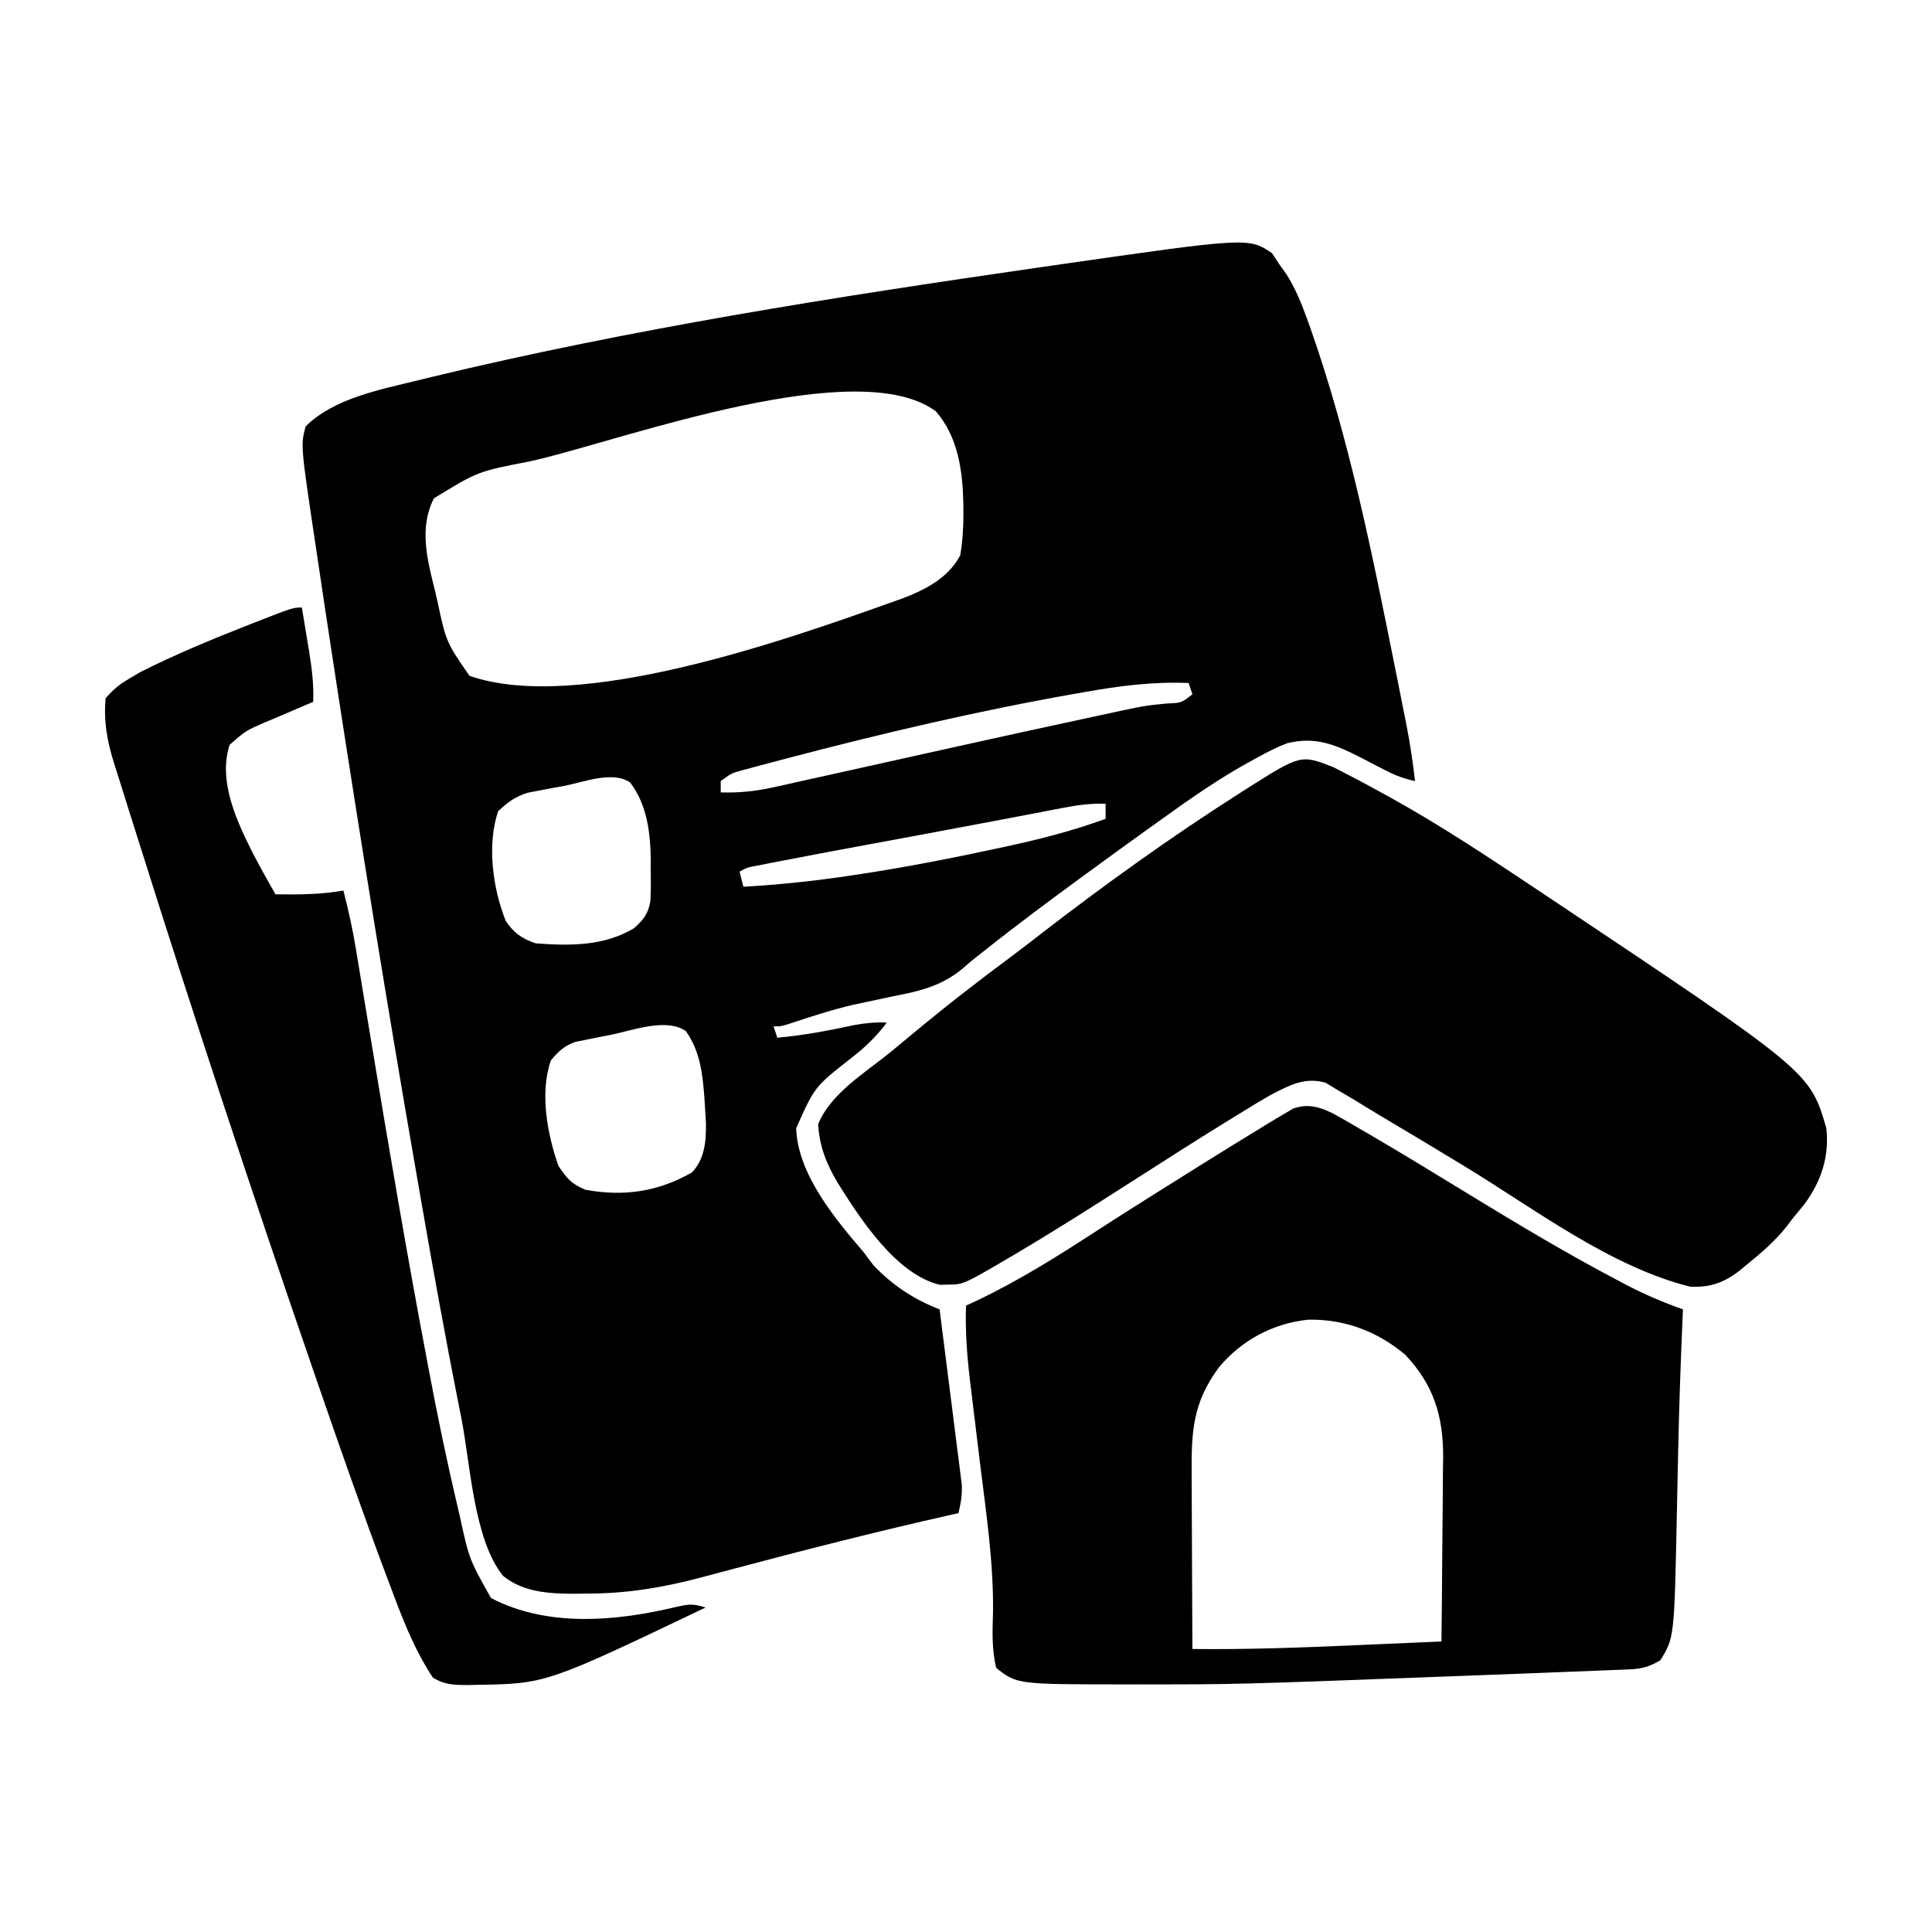 <?xml version="1.0" encoding="UTF-8"?>
<svg xmlns="http://www.w3.org/2000/svg" version="1.1" width="512" height="512">
  <path d="M0 0 C0.619 0.949 1.238 1.897 1.875 2.875 C2.505 3.753 3.136 4.631 3.785 5.535 C6.149 9.313 7.686 13.01 9.188 17.188 C9.486 18.013 9.784 18.839 10.092 19.689 C20.516 49.224 26.675 80.345 32.812 111 C33.01 111.984 33.207 112.968 33.411 113.982 C33.975 116.802 34.533 119.624 35.09 122.445 C35.256 123.28 35.422 124.116 35.594 124.976 C36.561 129.93 37.304 134.859 37.875 139.875 C35.081 139.261 32.731 138.414 30.195 137.098 C29.513 136.749 28.831 136.4 28.129 136.041 C26.717 135.309 25.306 134.578 23.895 133.846 C17.077 130.36 11.654 127.879 3.875 129.875 C1.076 130.949 -1.507 132.296 -4.125 133.75 C-4.859 134.149 -5.593 134.549 -6.35 134.96 C-14.322 139.391 -21.734 144.547 -29.125 149.875 C-30.57 150.908 -32.016 151.94 -33.461 152.973 C-38.033 156.249 -42.582 159.558 -47.125 162.875 C-47.924 163.457 -48.723 164.039 -49.546 164.639 C-58.809 171.394 -67.984 178.229 -76.949 185.375 C-77.463 185.775 -77.978 186.174 -78.507 186.586 C-79.65 187.496 -80.764 188.442 -81.856 189.412 C-87.594 194.241 -93.367 195.524 -100.625 196.938 C-102.939 197.426 -105.251 197.92 -107.562 198.418 C-108.681 198.658 -109.8 198.898 -110.953 199.146 C-116.531 200.428 -121.92 202.18 -127.344 203.992 C-130.125 204.875 -130.125 204.875 -132.125 204.875 C-131.795 205.865 -131.465 206.855 -131.125 207.875 C-124.149 207.263 -117.415 205.966 -110.578 204.496 C-107.649 203.969 -105.085 203.745 -102.125 203.875 C-104.899 207.584 -107.78 210.358 -111.438 213.188 C-121.248 220.877 -121.248 220.877 -126.125 231.875 C-125.743 244.139 -115.68 256.003 -108.125 264.875 C-107.341 265.927 -106.558 266.979 -105.75 268.062 C-100.769 273.399 -94.914 277.253 -88.125 279.875 C-87.241 286.76 -86.369 293.647 -85.507 300.535 C-85.212 302.878 -84.914 305.221 -84.613 307.563 C-84.181 310.93 -83.759 314.299 -83.34 317.668 C-83.203 318.714 -83.067 319.76 -82.926 320.838 C-82.806 321.818 -82.686 322.799 -82.562 323.809 C-82.453 324.669 -82.345 325.528 -82.233 326.413 C-82.117 329.066 -82.504 331.302 -83.125 333.875 C-83.793 334.024 -84.461 334.173 -85.149 334.327 C-104.656 338.716 -123.998 343.642 -143.319 348.786 C-144.764 349.168 -144.764 349.168 -146.238 349.559 C-148.037 350.035 -149.835 350.514 -151.632 350.998 C-161.692 353.655 -171.337 355.222 -181.75 355.188 C-183.208 355.212 -183.208 355.212 -184.695 355.236 C-191.322 355.241 -198.459 354.896 -203.791 350.502 C-211.59 340.991 -212.503 320.559 -214.887 308.543 C-215.059 307.678 -215.231 306.814 -215.409 305.923 C-219.138 287.171 -222.529 268.365 -225.79 249.528 C-226.261 246.812 -226.733 244.097 -227.205 241.382 C-234.637 198.62 -241.523 155.772 -248.125 112.875 C-248.243 112.109 -248.361 111.344 -248.482 110.555 C-249.836 101.752 -251.173 92.947 -252.479 84.137 C-252.82 81.839 -253.163 79.541 -253.509 77.243 C-257.464 50.836 -257.464 50.836 -256.125 45.875 C-248.665 38.447 -236.388 36.123 -226.438 33.688 C-224.676 33.255 -224.676 33.255 -222.88 32.813 C-170.037 20.069 -115.964 11.586 -62.188 3.812 C-60.886 3.624 -59.585 3.436 -58.244 3.242 C-6.233 -4.238 -6.233 -4.238 0 0 Z M-194.25 54.562 C-195.037 54.749 -195.824 54.935 -196.635 55.127 C-210.481 57.795 -210.481 57.795 -222.125 64.938 C-226.137 72.71 -223.892 81.25 -221.875 89.312 C-221.67 90.19 -221.465 91.067 -221.254 91.971 C-218.894 103.012 -218.894 103.012 -212.707 111.977 C-183.818 122.029 -128.453 102.349 -100.188 92.25 C-99.467 91.997 -98.747 91.745 -98.005 91.485 C-91.883 89.154 -85.732 85.987 -82.645 80.008 C-82.019 76.237 -81.783 72.563 -81.812 68.75 C-81.817 68.005 -81.821 67.26 -81.825 66.493 C-82.003 57.697 -83.175 48.7 -89.125 41.875 C-109.641 26.661 -170.587 48.895 -194.25 54.562 Z M-49.875 116.312 C-50.993 116.508 -50.993 116.508 -52.134 116.708 C-77.82 121.223 -103.22 127.189 -128.438 133.812 C-129.17 134.004 -129.903 134.195 -130.658 134.392 C-132.707 134.93 -134.754 135.477 -136.801 136.027 C-137.955 136.337 -139.109 136.646 -140.298 136.965 C-143.285 137.785 -143.285 137.785 -146.125 139.875 C-146.125 140.865 -146.125 141.855 -146.125 142.875 C-141.234 143.01 -136.924 142.58 -132.153 141.517 C-131.163 141.3 -131.163 141.3 -130.153 141.079 C-127.978 140.6 -125.805 140.11 -123.633 139.621 C-122.085 139.278 -120.538 138.937 -118.99 138.595 C-114.901 137.692 -110.814 136.78 -106.728 135.866 C-102.697 134.966 -98.665 134.072 -94.633 133.178 C-93.843 133.003 -93.053 132.827 -92.239 132.647 C-89.849 132.117 -87.46 131.588 -85.07 131.059 C-84.282 130.884 -83.495 130.709 -82.683 130.529 C-71.78 128.113 -60.873 125.711 -49.953 123.371 C-48.543 123.069 -47.134 122.765 -45.725 122.459 C-33.677 119.849 -33.677 119.849 -27.895 119.31 C-24.054 119.157 -24.054 119.157 -21.125 116.875 C-21.62 115.39 -21.62 115.39 -22.125 113.875 C-31.599 113.483 -40.582 114.651 -49.875 116.312 Z M-187.5 141.125 C-188.637 141.33 -189.774 141.535 -190.945 141.746 C-192.593 142.065 -192.593 142.065 -194.273 142.391 C-195.777 142.673 -195.777 142.673 -197.31 142.962 C-200.63 144.039 -202.608 145.475 -205.125 147.875 C-208.11 156.831 -206.54 168.209 -203.125 176.875 C-200.985 180.102 -198.841 181.636 -195.125 182.875 C-186.164 183.545 -177.067 183.646 -169.125 178.875 C-166.625 176.667 -165.307 174.997 -164.765 171.664 C-164.621 168.993 -164.629 166.361 -164.688 163.688 C-164.68 162.792 -164.673 161.897 -164.666 160.975 C-164.734 153.685 -165.604 146.184 -170.125 140.25 C-174.747 137.072 -182.343 140.132 -187.5 141.125 Z M-55.102 146.906 C-56.309 147.136 -57.516 147.366 -58.76 147.602 C-60.09 147.86 -61.42 148.117 -62.75 148.375 C-64.874 148.781 -66.998 149.185 -69.123 149.59 C-70.649 149.88 -72.174 150.172 -73.7 150.463 C-79.889 151.645 -86.082 152.801 -92.277 153.949 C-93.224 154.125 -94.17 154.3 -95.145 154.481 C-98.909 155.178 -102.674 155.875 -106.44 156.571 C-115.225 158.197 -124.01 159.827 -132.777 161.551 C-133.962 161.783 -135.146 162.016 -136.367 162.255 C-139.067 162.746 -139.067 162.746 -141.125 163.875 C-140.795 165.195 -140.465 166.515 -140.125 167.875 C-130.351 167.311 -120.742 166.29 -111.062 164.812 C-110.026 164.656 -110.026 164.656 -108.969 164.496 C-96.999 162.669 -85.149 160.361 -73.312 157.812 C-72.536 157.647 -71.759 157.482 -70.959 157.311 C-61.808 155.348 -52.937 153.087 -44.125 149.875 C-44.125 148.555 -44.125 147.235 -44.125 145.875 C-47.931 145.76 -51.366 146.187 -55.102 146.906 Z M-175.25 207.125 C-176.334 207.33 -177.418 207.535 -178.535 207.746 C-179.578 207.959 -180.621 208.171 -181.695 208.391 C-182.642 208.579 -183.588 208.768 -184.563 208.962 C-187.609 210.047 -189.064 211.413 -191.125 213.875 C-194.165 222.488 -192.052 233.543 -189.125 241.875 C-186.841 245.228 -185.719 246.63 -181.938 248.188 C-171.767 250.021 -162.741 248.72 -153.754 243.582 C-150.343 240.007 -149.992 235.318 -150.043 230.57 C-150.117 229.046 -150.207 227.522 -150.312 226 C-150.363 225.207 -150.413 224.414 -150.465 223.597 C-150.936 217.365 -151.619 211.395 -155.352 206.152 C-160.411 202.509 -169.619 205.972 -175.25 207.125 Z " fill="#000000" transform="translate(337.125,67.125)"></path>
  <path d="M0 0 C1.237 0.616 2.466 1.249 3.688 1.895 C4.732 2.436 4.732 2.436 5.797 2.989 C8.106 4.206 10.399 5.451 12.688 6.707 C13.434 7.115 14.181 7.523 14.95 7.943 C28.656 15.532 41.662 24.209 54.688 32.895 C55.941 33.73 55.941 33.73 57.219 34.582 C126.328 80.72 126.328 80.72 130.688 95.707 C131.522 103.217 129.31 109.813 124.875 115.832 C123.821 117.131 122.759 118.423 121.688 119.707 C121.27 120.269 120.852 120.831 120.422 121.41 C117.224 125.533 113.365 128.824 109.312 132.082 C108.519 132.744 108.519 132.744 107.709 133.419 C103.52 136.674 99.909 137.906 94.688 137.707 C73.401 132.46 53.145 116.898 34.688 105.707 C27.28 101.216 19.863 96.743 12.409 92.33 C9.959 90.869 7.53 89.379 5.102 87.883 C3.798 87.114 2.494 86.347 1.188 85.582 C-0.406 84.619 -0.406 84.619 -2.031 83.637 C-7.548 82.074 -11.625 84.316 -16.55 86.865 C-18.904 88.196 -21.204 89.592 -23.5 91.02 C-24.356 91.542 -25.212 92.065 -26.094 92.604 C-35.352 98.286 -44.503 104.142 -53.65 110.002 C-63.893 116.563 -74.146 123.091 -84.625 129.27 C-85.312 129.675 -86 130.081 -86.708 130.499 C-98.069 137.136 -98.069 137.136 -102.312 137.145 C-102.931 137.164 -103.55 137.183 -104.188 137.203 C-115.758 134.502 -125.317 119.752 -131.27 110.234 C-134.304 105.144 -136.137 100.576 -136.5 94.645 C-133.285 86.691 -124.502 81.282 -117.998 76.072 C-116.114 74.547 -114.252 72.998 -112.391 71.445 C-103.502 64.037 -94.441 56.954 -85.141 50.071 C-82.4 48.026 -79.702 45.929 -77 43.832 C-60.239 30.909 -43.092 18.594 -25.25 7.207 C-24.464 6.702 -23.679 6.197 -22.869 5.677 C-8.575 -3.347 -8.575 -3.347 0 0 Z " fill="#000000" transform="translate(353.312,203.293)"></path>
  <path d="M0 0 C2.489 1.345 4.927 2.757 7.362 4.197 C8.278 4.73 9.194 5.262 10.138 5.811 C18.883 10.921 27.522 16.21 36.163 21.494 C49.036 29.359 61.95 37.098 75.3 44.135 C76.149 44.584 76.999 45.034 77.874 45.497 C82.794 48.05 87.695 50.17 92.925 52.01 C92.887 52.853 92.887 52.853 92.849 53.714 C92.339 65.402 91.928 77.087 91.671 88.783 C91.65 89.721 91.629 90.659 91.608 91.625 C91.505 96.322 91.408 101.019 91.317 105.716 C90.643 138.995 90.643 138.995 86.925 145.01 C84.189 146.638 82.048 147.275 78.883 147.402 C77.688 147.457 77.688 147.457 76.468 147.512 C75.601 147.543 74.734 147.573 73.841 147.604 C72.918 147.643 71.995 147.683 71.045 147.723 C67.974 147.851 64.902 147.966 61.831 148.08 C59.667 148.167 57.503 148.254 55.339 148.341 C49.559 148.572 43.78 148.79 38 149.003 C34.435 149.134 30.87 149.269 27.306 149.405 C-25.588 151.405 -25.588 151.405 -51.7 151.385 C-53.209 151.387 -53.209 151.387 -54.749 151.39 C-83.577 151.384 -83.577 151.384 -89.075 147.01 C-90.246 142.148 -90.083 137.481 -89.919 132.51 C-89.727 119.286 -91.704 106.177 -93.32 93.079 C-93.914 88.263 -94.498 83.446 -95.073 78.628 C-95.379 76.078 -95.69 73.529 -96.008 70.981 C-96.816 64.284 -97.288 57.756 -97.075 51.01 C-96.176 50.595 -95.276 50.18 -94.349 49.752 C-82.899 44.322 -72.395 37.668 -61.784 30.766 C-57.714 28.127 -53.616 25.534 -49.513 22.947 C-48.372 22.227 -48.372 22.227 -47.207 21.493 C-37.865 15.608 -28.504 9.756 -19.075 4.01 C-18.138 3.432 -18.138 3.432 -17.181 2.842 C-15.678 1.921 -14.159 1.026 -12.638 0.135 C-11.876 -0.316 -11.114 -0.768 -10.329 -1.232 C-6.477 -2.528 -3.621 -1.728 0 0 Z M-30.052 67.373 C-36.996 76.789 -37.363 84.354 -37.271 95.818 C-37.267 97.154 -37.264 98.489 -37.262 99.824 C-37.255 103.317 -37.235 106.811 -37.213 110.304 C-37.192 113.877 -37.183 117.45 -37.173 121.023 C-37.152 128.019 -37.118 135.014 -37.075 142.01 C-22.675 142.176 -8.335 141.652 6.05 141.01 C8.28 140.913 10.51 140.817 12.741 140.721 C18.136 140.488 23.53 140.251 28.925 140.01 C29.018 132.49 29.089 124.97 29.132 117.45 C29.153 113.957 29.181 110.464 29.226 106.972 C29.279 102.945 29.298 98.919 29.315 94.893 C29.336 93.654 29.356 92.415 29.378 91.138 C29.381 80.245 26.889 72.053 19.346 64.057 C11.944 57.801 3.306 54.605 -6.29 54.732 C-15.693 55.669 -24.028 60.171 -30.052 67.373 Z " fill="#000000" transform="translate(353.075,294.99)"></path>
  <path d="M0 0 C0.506 3.041 1.005 6.082 1.5 9.125 C1.643 9.981 1.786 10.837 1.934 11.719 C2.657 16.197 3.179 20.446 3 25 C2.41 25.246 1.82 25.493 1.212 25.747 C-1.47 26.878 -4.141 28.032 -6.812 29.188 C-7.741 29.575 -8.67 29.962 -9.627 30.361 C-14.877 32.646 -14.877 32.646 -19.137 36.363 C-22.286 45.983 -17.24 56.706 -12.887 65.309 C-10.995 68.913 -9.02 72.466 -7 76 C-0.889 76.099 4.974 76.071 11 75 C12.348 80.186 13.466 85.315 14.338 90.607 C14.457 91.326 14.576 92.044 14.699 92.785 C14.957 94.34 15.214 95.896 15.469 97.451 C15.881 99.959 16.297 102.467 16.714 104.974 C17.312 108.572 17.91 112.17 18.506 115.767 C23.096 143.431 27.779 171.073 33 198.625 C33.213 199.759 33.426 200.893 33.645 202.062 C35.873 213.899 38.299 225.674 41.062 237.398 C41.412 238.902 41.412 238.902 41.77 240.437 C44.334 252.219 44.334 252.219 50.125 262.5 C65.134 270.331 83.389 268.664 99.375 264.812 C102.785 264.048 103.853 264.022 107 265 C64.696 285.21 64.696 285.21 46.375 285.5 C45.509 285.519 44.642 285.538 43.75 285.557 C40.213 285.52 37.768 285.475 34.727 283.594 C29.509 275.755 26.281 266.963 23 258.188 C22.767 257.569 22.535 256.95 22.295 256.313 C15.905 239.312 9.921 222.168 4 205 C3.69 204.102 3.38 203.204 3.061 202.279 C-12.944 155.861 -28.387 109.236 -43.106 62.394 C-43.902 59.862 -44.704 57.333 -45.509 54.805 C-46.619 51.313 -47.712 47.816 -48.801 44.316 C-49.128 43.297 -49.455 42.279 -49.792 41.229 C-51.619 35.272 -52.568 30.238 -52 24 C-49.891 21.688 -48.588 20.519 -46 19 C-44.976 18.389 -43.953 17.778 -42.898 17.148 C-33.838 12.588 -24.56 8.708 -15.125 5 C-14.175 4.626 -14.175 4.626 -13.206 4.244 C-2.385 0 -2.385 0 0 0 Z " fill="#000000" transform="translate(80,161)"></path>
</svg>
